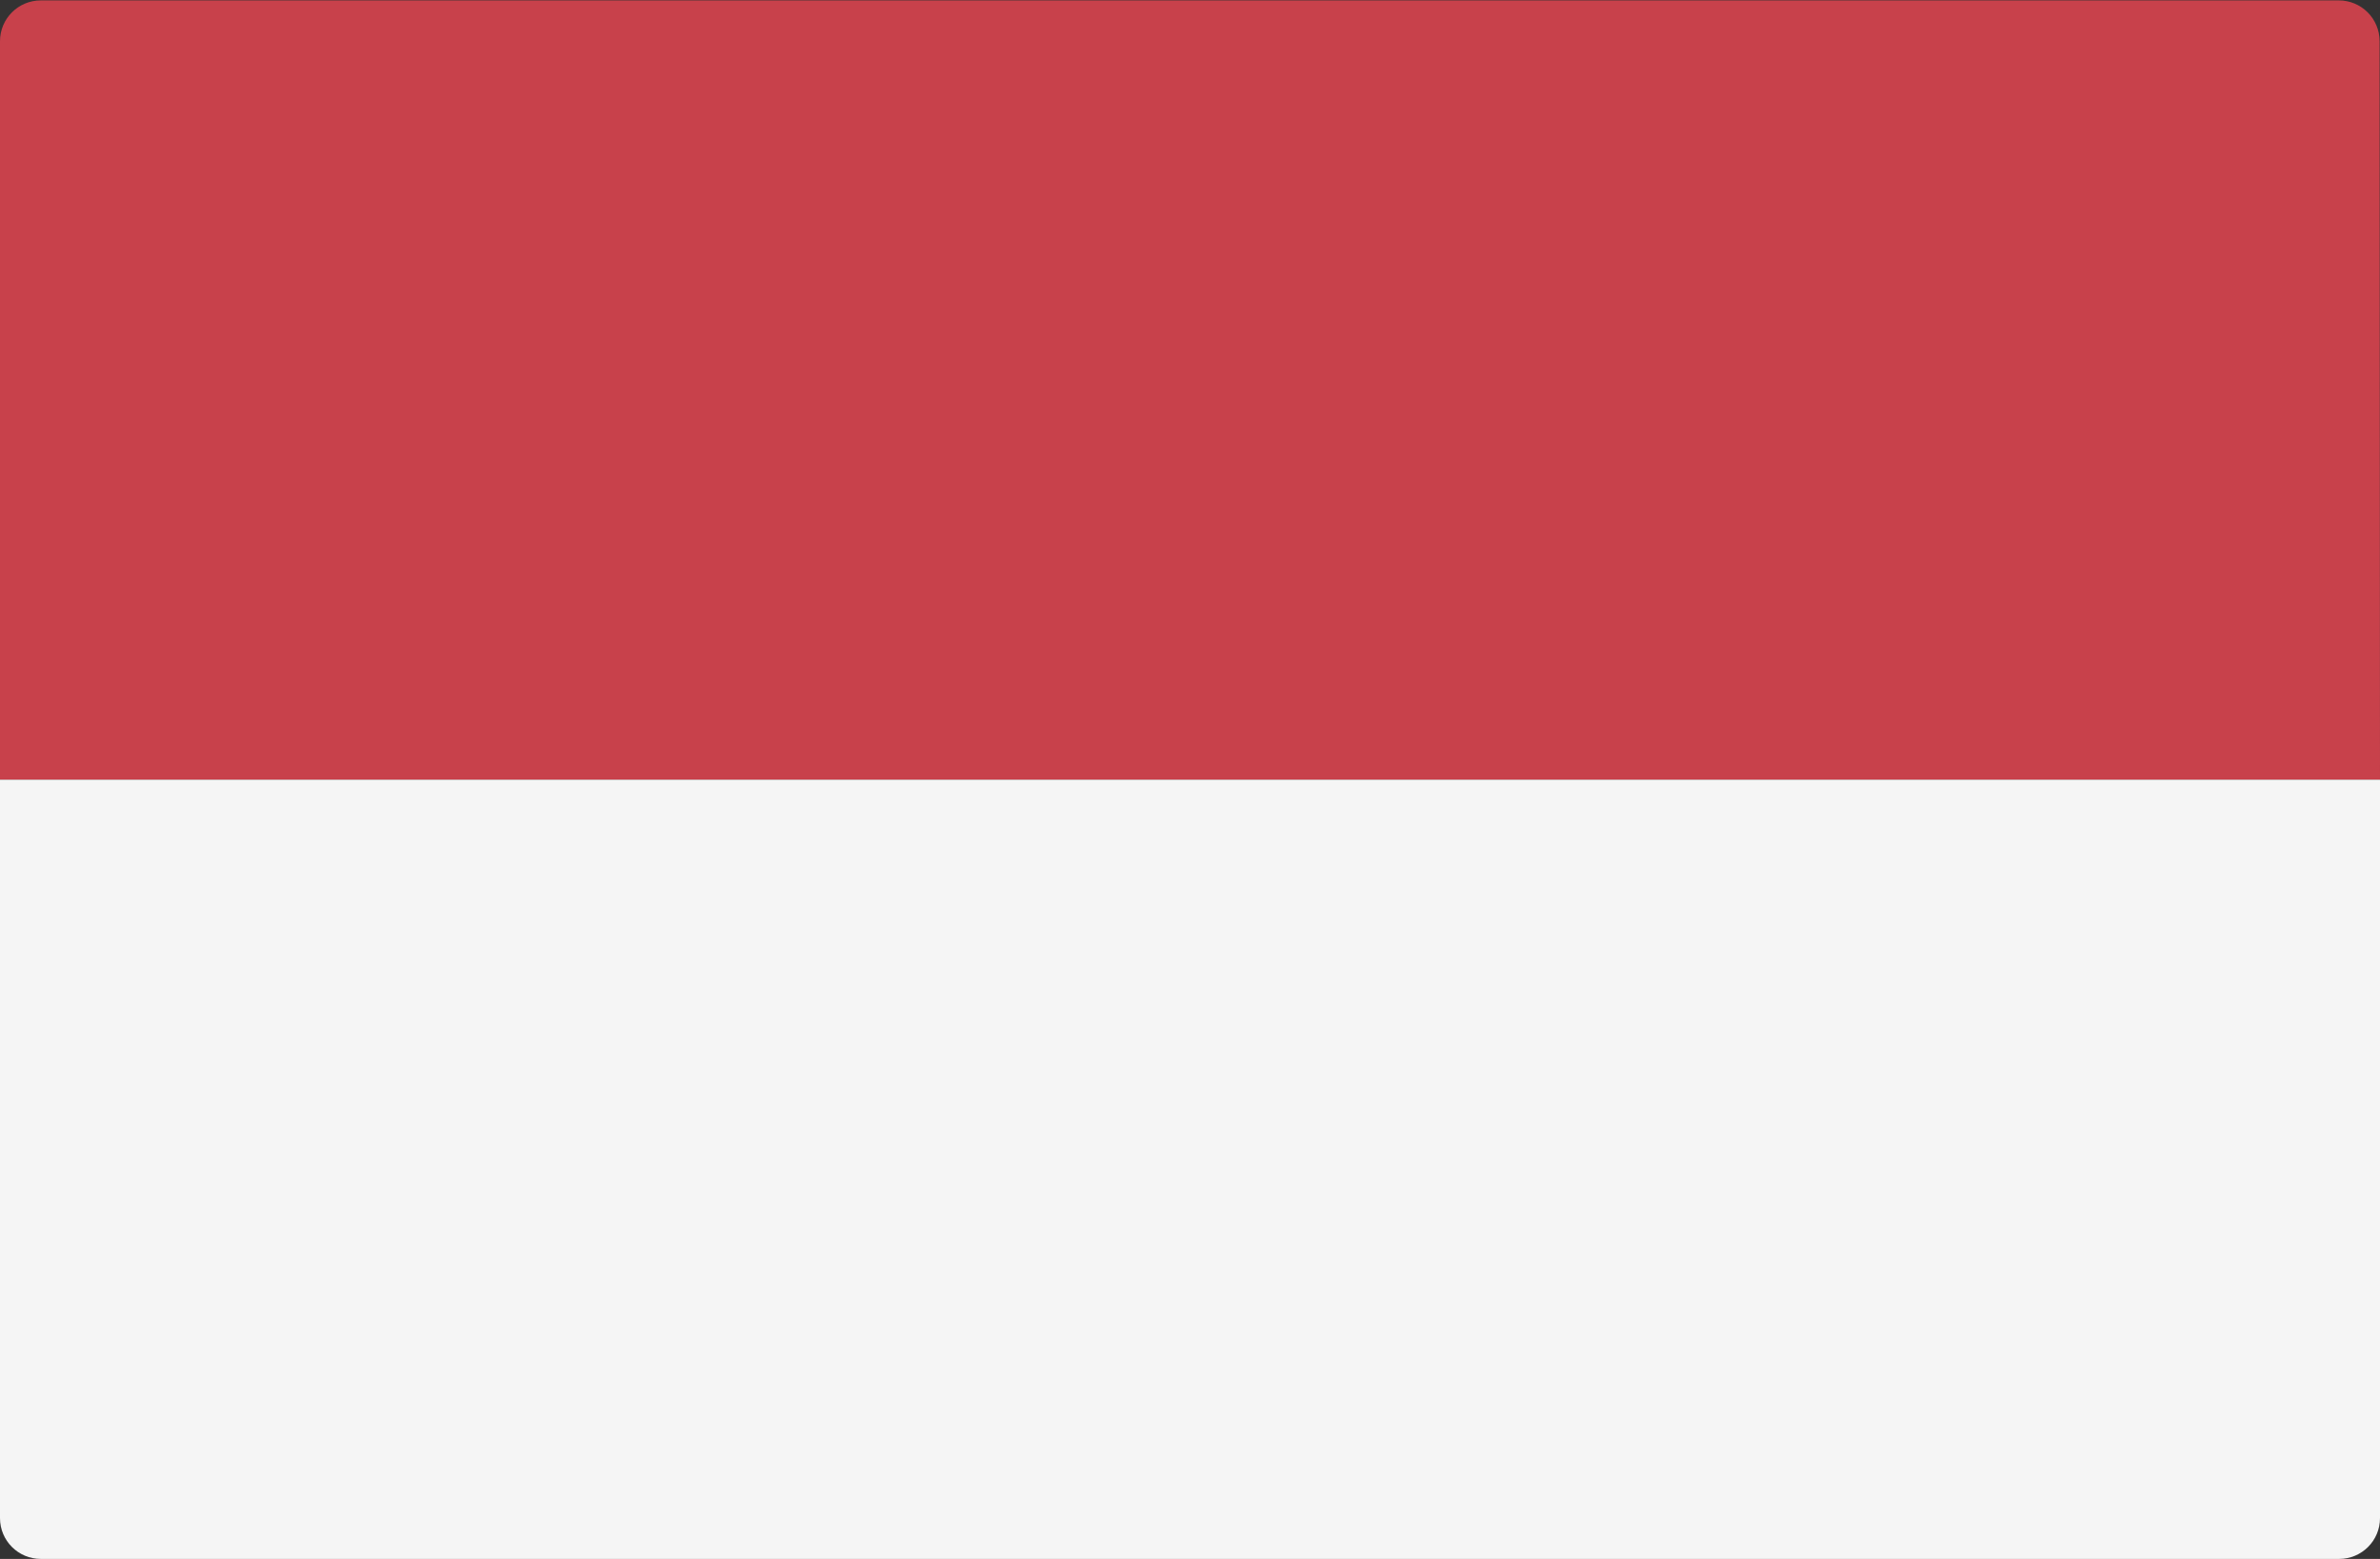 <?xml version="1.0" encoding="utf-8"?>
<!-- Generator: Adobe Illustrator 18.0.0, SVG Export Plug-In . SVG Version: 6.00 Build 0)  -->
<!DOCTYPE svg PUBLIC "-//W3C//DTD SVG 1.1//EN" "http://www.w3.org/Graphics/SVG/1.1/DTD/svg11.dtd">
<svg version="1.1" id="Layer_1" xmlns="http://www.w3.org/2000/svg" xmlns:xlink="http://www.w3.org/1999/xlink" x="0px" y="0px"
	 viewBox="0 803.4 600 393.1" enable-background="new 0 803.4 600 393.1" xml:space="preserve">
<rect x="0" y="803.4" width="600" height="393.1" fill="#333333" stroke="none"/>
<path fill="#C8414B" d="M600,1000H0V813.8c0-5.7,4.6-10.3,10.3-10.3h579.3c5.7,0,10.3,4.6,10.3,10.3L600,1000L600,1000z"/>
<path fill="#F5F5F5" d="M0,1000h600v186.2c0,5.7-4.6,10.3-10.3,10.3H10.3c-5.7,0-10.3-4.6-10.3-10.3V1000z"/>
</svg>
